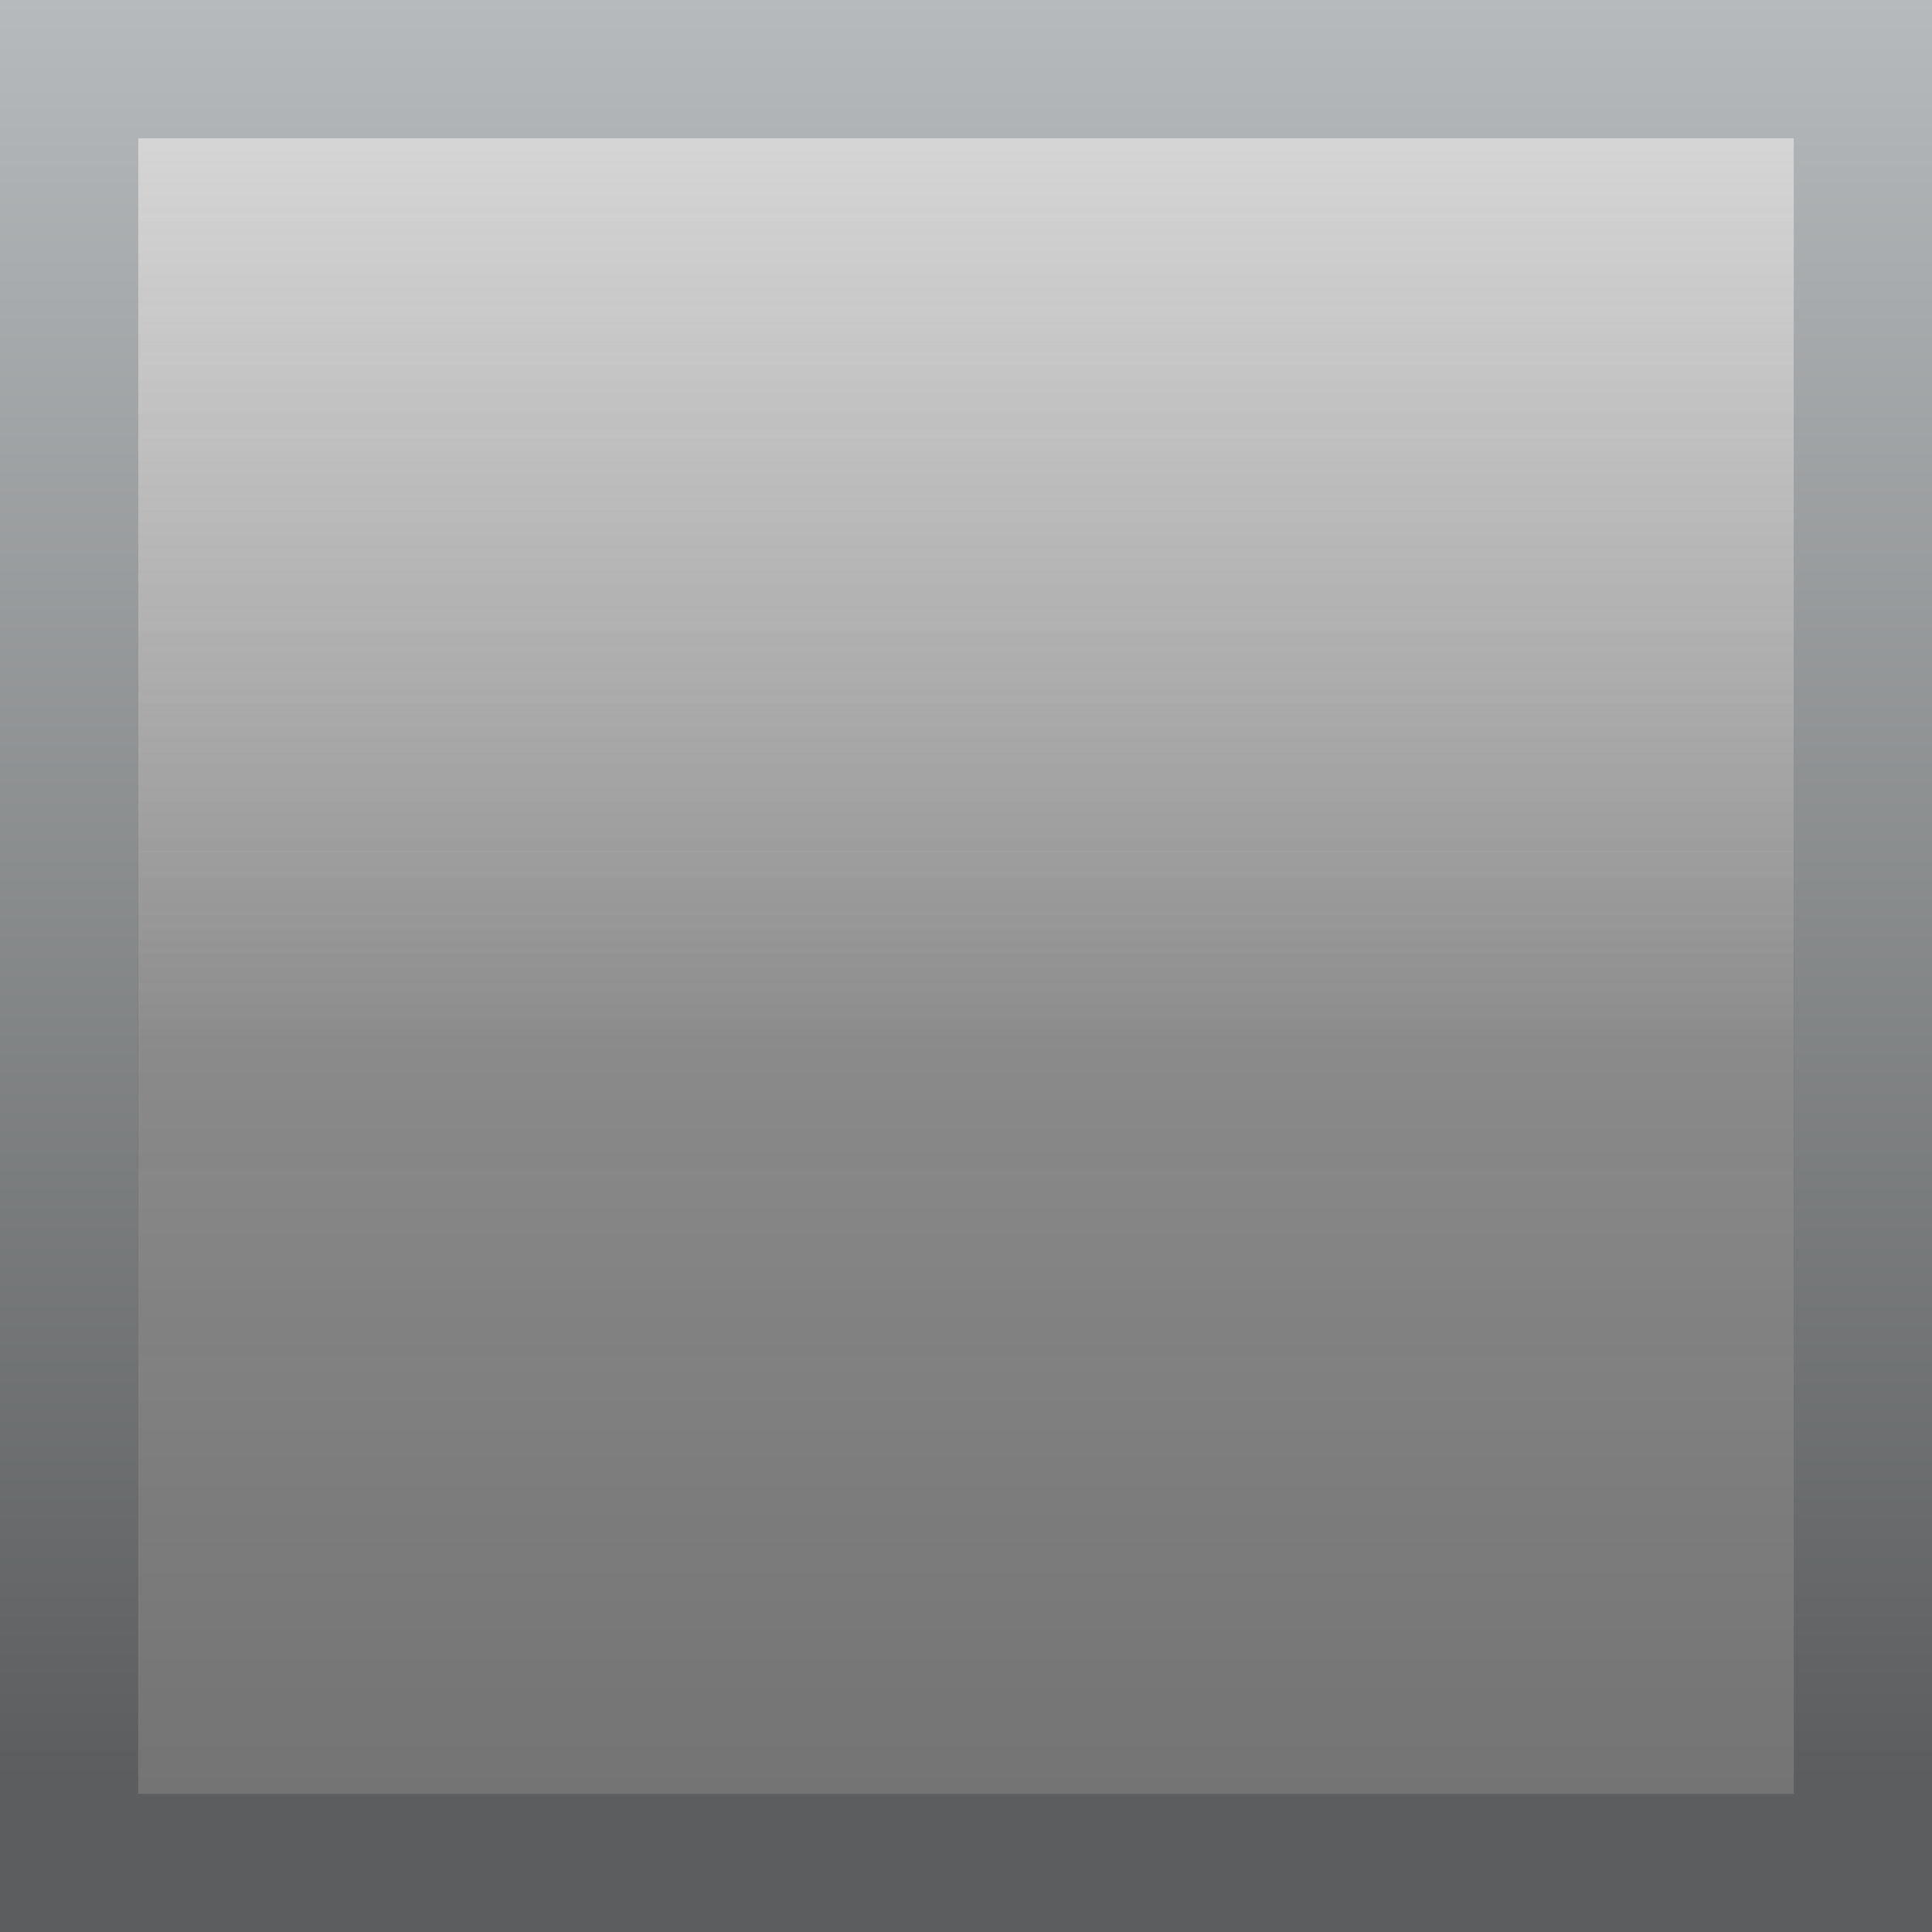 <svg id="Layer_1" data-name="Layer 1" xmlns="http://www.w3.org/2000/svg" xmlns:xlink="http://www.w3.org/1999/xlink" viewBox="0 0 14 14"><rect x="0" y="0" width="14" height="14" fill="#333333" stroke="none"/><defs><style>.cls-1{fill:url(#linear-gradient);}.cls-2{fill:url(#linear-gradient-2);}.cls-3{fill:url(#linear-gradient-3);}</style><linearGradient id="linear-gradient" x1="7" y1="3.1" x2="7" y2="16" gradientTransform="matrix(1, 0, 0, -1, 0, 16)" gradientUnits="userSpaceOnUse"><stop offset="0" stop-color="#5b5d5e"/><stop offset="1" stop-color="#b7babc"/></linearGradient><linearGradient id="linear-gradient-2" x1="7" y1="8.3" x2="7" y2="15" gradientTransform="matrix(1, 0, 0, -1, 0, 16)" gradientUnits="userSpaceOnUse"><stop offset="0" stop-color="#eee" stop-opacity="0"/><stop offset="1" stop-color="#fff" stop-opacity="0.3"/></linearGradient><linearGradient id="linear-gradient-3" x1="7" y1="2.04" x2="7" y2="15.66" gradientTransform="matrix(1, 0, 0, -1, 0, 16)" gradientUnits="userSpaceOnUse"><stop offset="0" stop-color="#ccc" stop-opacity="0.4"/><stop offset="1" stop-color="#fff" stop-opacity="0.6"/></linearGradient></defs><title>checkbox_up</title><g id="Layer2_0_FILL" data-name="Layer2 0 FILL"><path class="cls-1" d="M0,14H14V0H0V14M13,1V13H1V1Z"/><path class="cls-2" d="M13,7.5V1H1V7.5Z"/></g><g id="Layer1_0_FILL" data-name="Layer1 0 FILL"><path class="cls-3" d="M1,13H13V1H1Z"/></g><g id="Layer0_0_FILL" data-name="Layer0 0 FILL"><path class="cls-2" d="M1,7.5H13V1H1Z"/></g></svg>